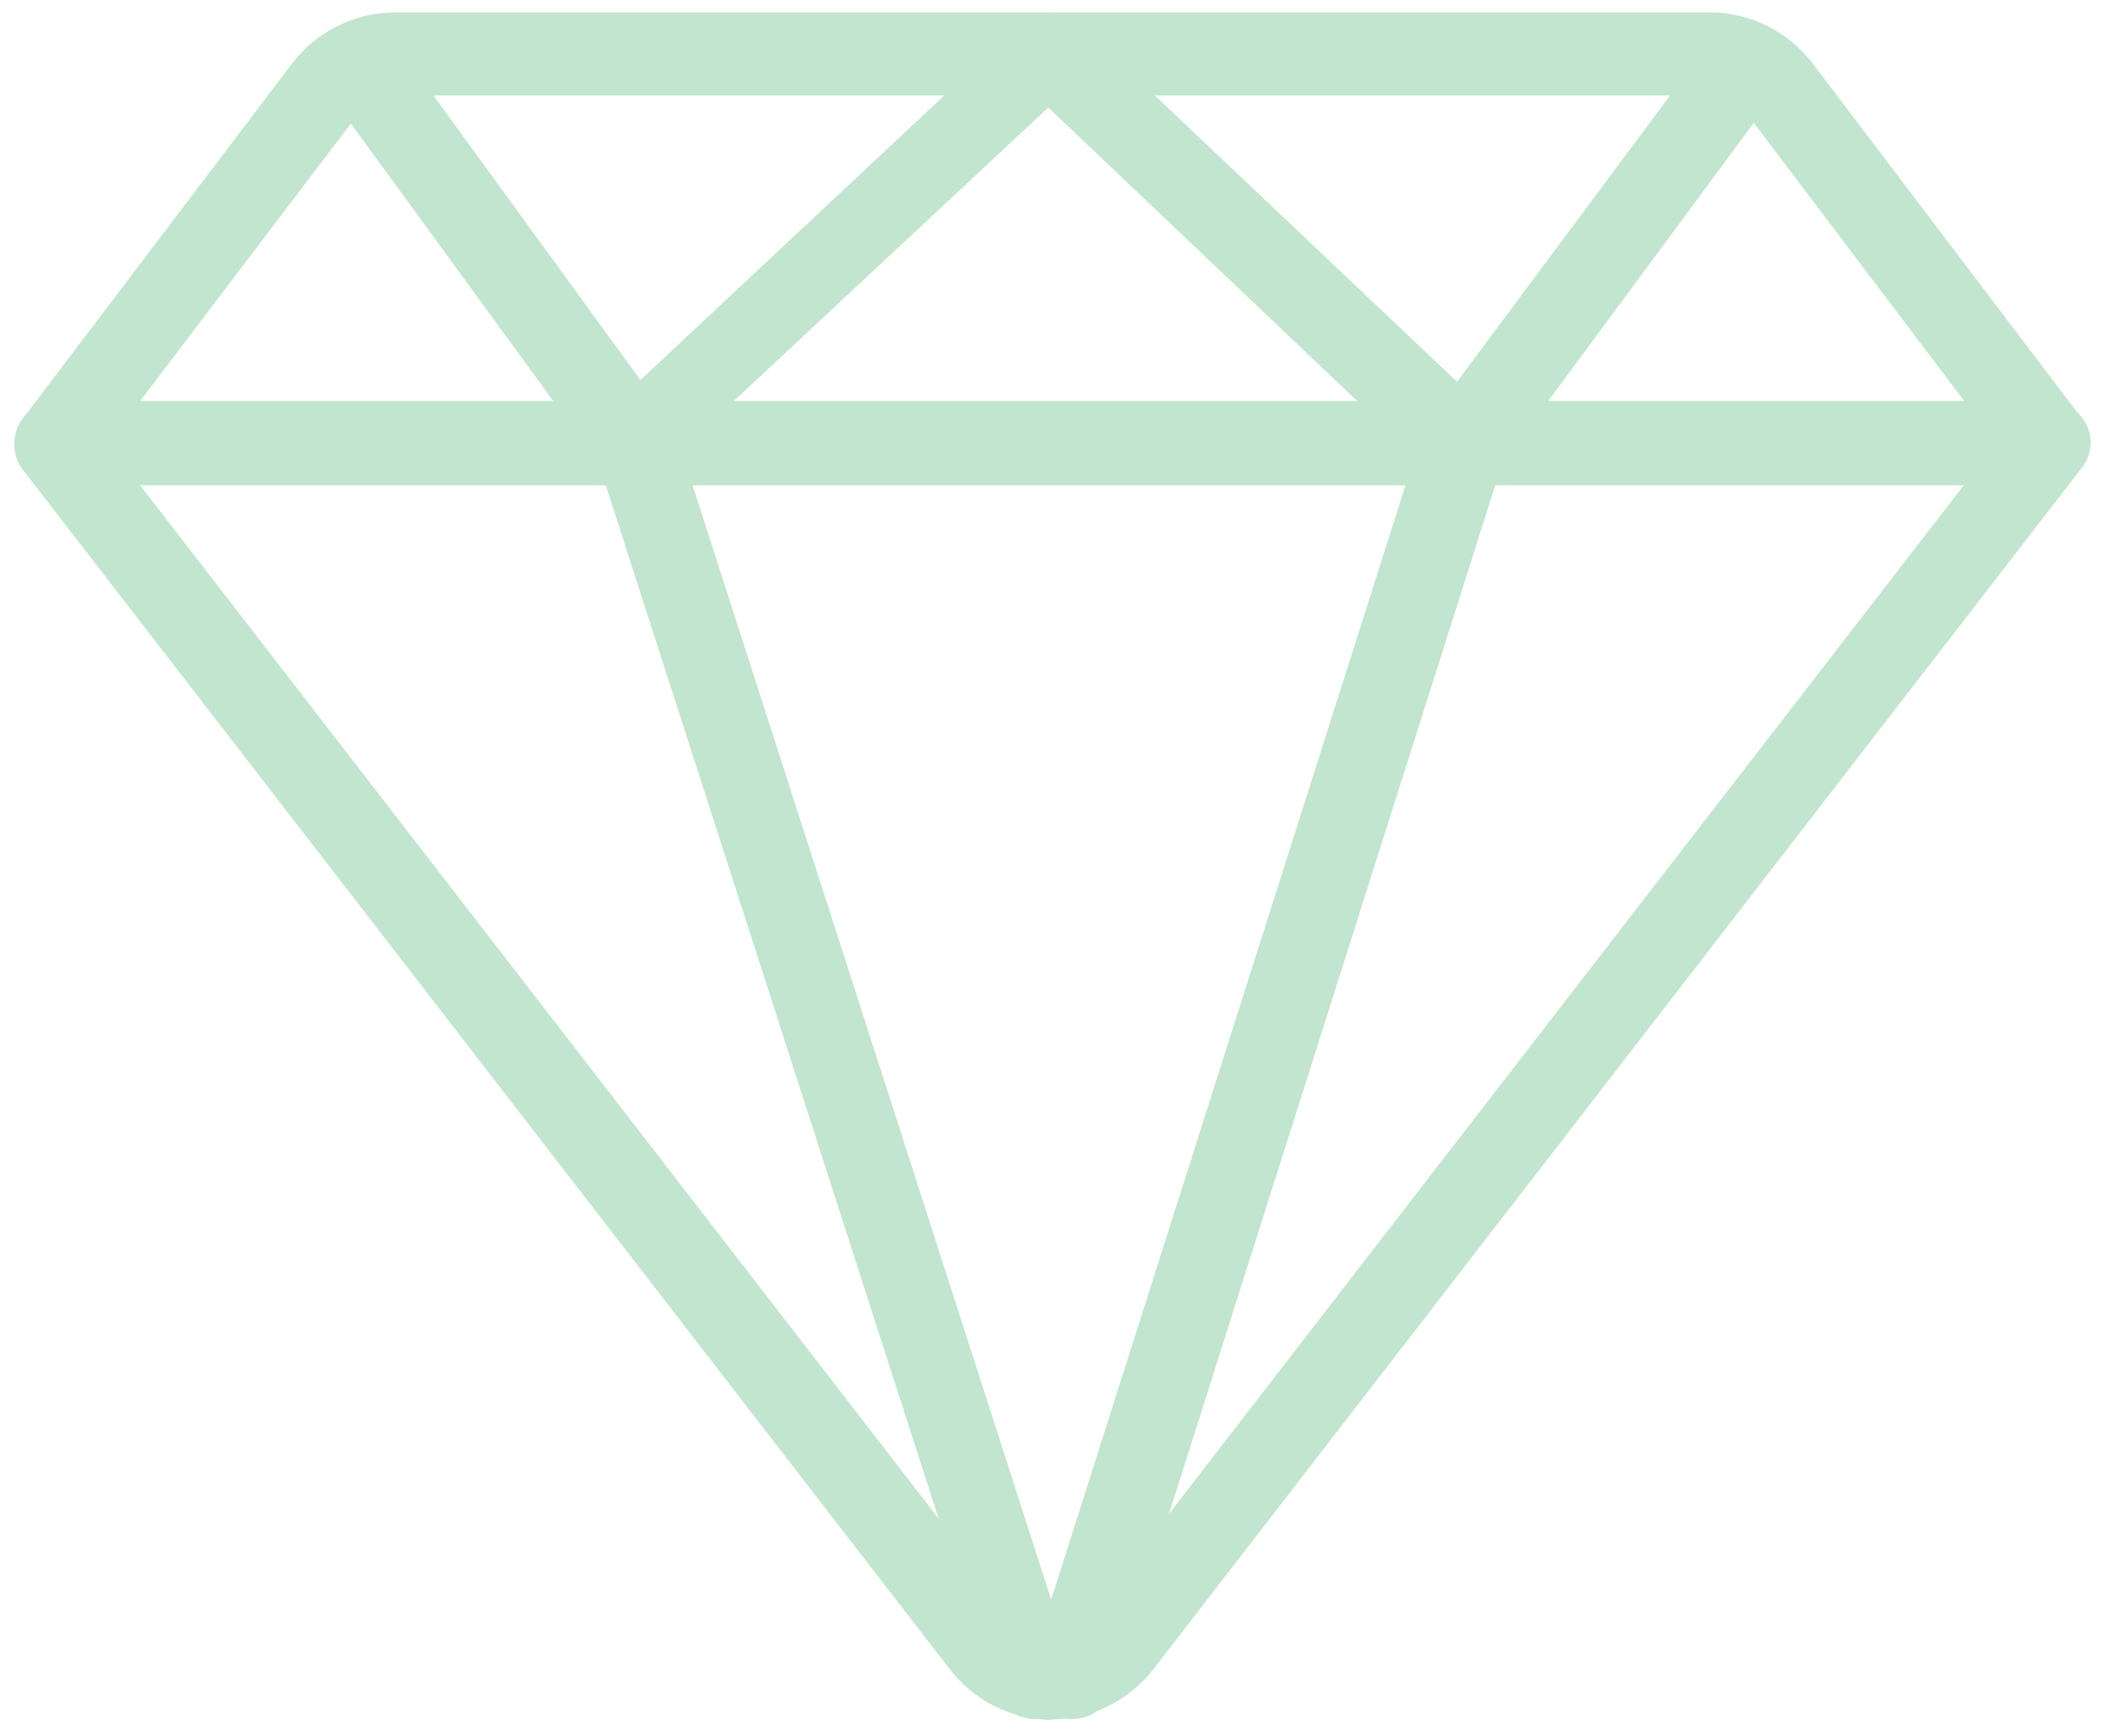 <?xml version="1.0" encoding="UTF-8"?> <svg xmlns="http://www.w3.org/2000/svg" width="80" height="66" viewBox="0 0 80 66" fill="none"><path d="M5.287 18.397L38.624 61.542C38.791 61.739 38.998 61.898 39.232 62.006C39.466 62.115 39.721 62.171 39.979 62.171C40.237 62.171 40.492 62.115 40.727 62.006C40.961 61.898 41.168 61.739 41.335 61.542L74.671 18.397H5.287ZM39.971 65.37C39.225 65.365 38.49 65.191 37.821 64.861C37.153 64.531 36.568 64.053 36.11 63.464L0.819 17.789C0.659 17.549 0.566 17.271 0.549 16.983C0.531 16.696 0.589 16.409 0.717 16.151C0.845 15.893 1.039 15.673 1.279 15.514C1.519 15.354 1.796 15.261 2.084 15.242H77.875C78.168 15.25 78.454 15.337 78.702 15.493C78.951 15.649 79.153 15.869 79.288 16.129C79.421 16.39 79.476 16.684 79.447 16.975C79.418 17.266 79.305 17.543 79.124 17.772L43.832 63.448C43.375 64.037 42.79 64.514 42.121 64.845C41.452 65.175 40.717 65.349 39.971 65.354" fill="#C1E5CE"></path><path d="M5.288 15.291H74.688L66.374 4.3C66.211 4.089 66.002 3.919 65.762 3.803C65.523 3.686 65.26 3.626 64.994 3.626H14.998C14.733 3.62 14.471 3.678 14.233 3.796C13.996 3.913 13.79 4.086 13.634 4.3L5.288 15.291ZM77.875 18.446H2.117C1.823 18.451 1.533 18.371 1.283 18.216C1.033 18.062 0.832 17.84 0.704 17.575C0.581 17.313 0.531 17.022 0.557 16.734C0.583 16.445 0.684 16.169 0.852 15.932L11.104 2.41C11.561 1.811 12.15 1.324 12.825 0.988C13.501 0.652 14.244 0.475 14.998 0.472H64.994C65.748 0.475 66.492 0.652 67.167 0.988C67.842 1.324 68.43 1.811 68.888 2.41L79.14 15.932C79.295 16.172 79.385 16.448 79.401 16.733C79.416 17.018 79.357 17.303 79.23 17.558C79.102 17.814 78.91 18.031 78.672 18.19C78.435 18.349 78.16 18.442 77.875 18.462" fill="#C1E5CE"></path><path d="M39.281 65.337C38.947 65.329 38.624 65.219 38.354 65.023C38.084 64.826 37.88 64.552 37.77 64.236L22.753 17.608L13.01 4.25C12.885 3.914 12.874 3.546 12.978 3.203C13.082 2.86 13.296 2.56 13.587 2.349C13.877 2.139 14.228 2.03 14.587 2.038C14.946 2.046 15.292 2.171 15.573 2.394L25.431 15.948C25.533 16.082 25.611 16.232 25.661 16.392L40.743 63.267C40.855 63.666 40.813 64.092 40.624 64.461C40.435 64.829 40.114 65.113 39.725 65.255C39.571 65.306 39.41 65.333 39.248 65.337" fill="#C1E5CE"></path><path d="M40.661 65.337C40.499 65.333 40.339 65.306 40.185 65.255C39.796 65.113 39.475 64.829 39.286 64.46C39.097 64.092 39.054 63.666 39.166 63.267L54.068 16.392C54.117 16.223 54.201 16.066 54.315 15.932L64.403 2.377C64.686 2.154 65.035 2.03 65.396 2.025C65.756 2.02 66.109 2.134 66.398 2.349C66.688 2.563 66.899 2.868 66.999 3.214C67.098 3.561 67.081 3.931 66.949 4.267L57.091 17.608L42.304 64.236C42.194 64.552 41.991 64.826 41.721 65.023C41.45 65.219 41.127 65.329 40.793 65.337" fill="#C1E5CE"></path><path d="M24.182 18.396C23.749 18.39 23.335 18.213 23.032 17.904C22.75 17.6 22.594 17.201 22.594 16.786C22.594 16.372 22.75 15.973 23.032 15.669L38.821 0.882C39.121 0.619 39.507 0.473 39.906 0.473C40.305 0.473 40.69 0.619 40.99 0.882L56.598 15.669C56.876 15.972 57.029 16.368 57.029 16.778C57.029 17.189 56.876 17.584 56.598 17.887C56.295 18.169 55.896 18.326 55.481 18.326C55.067 18.326 54.668 18.169 54.364 17.887L39.84 4.086L25.053 17.887C24.909 18.027 24.74 18.136 24.553 18.209C24.367 18.283 24.169 18.319 23.968 18.314" fill="#C1E5CE"></path></svg> 